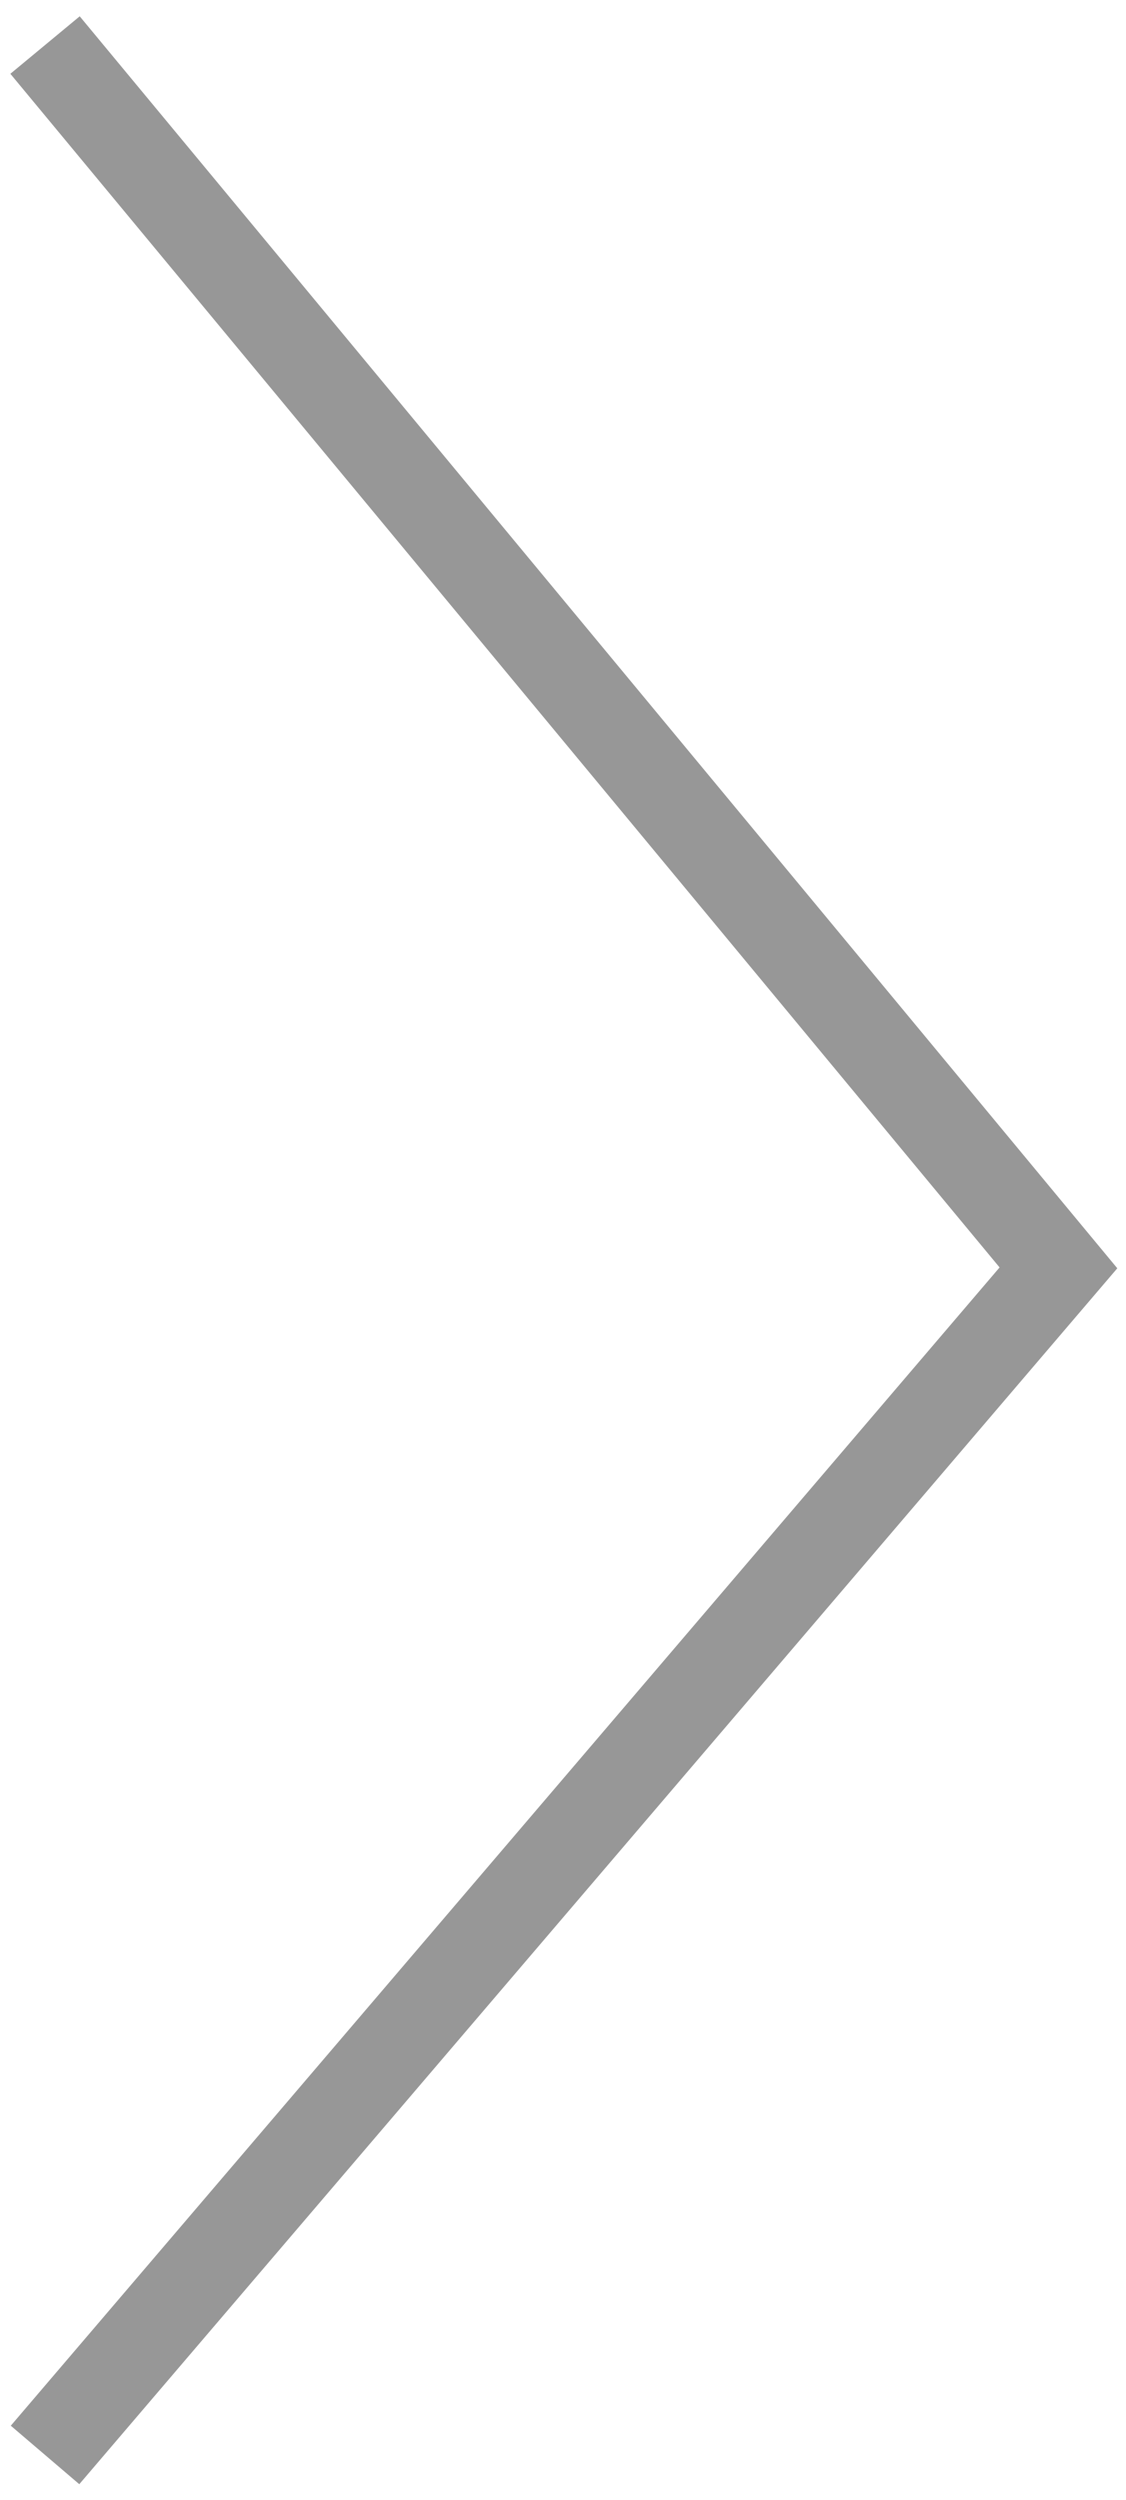 <?xml version="1.0" encoding="UTF-8"?>
<svg width="50px" height="111px" viewBox="0 0 50 111" version="1.1" xmlns="http://www.w3.org/2000/svg" xmlns:xlink="http://www.w3.org/1999/xlink">
    <!-- Generator: Sketch 53.2 (72643) - https://sketchapp.com -->
    <title>Path 8</title>
    <desc>Created with Sketch.</desc>
    <g id="Page-1" stroke="none" stroke-width="1" fill="none" fill-rule="evenodd">
        <g id="Supermercado" transform="translate(-1014, -8910)" stroke="#979797" stroke-width="4">
            <polyline id="Path-8" points="1016 8912 1050.36 8953.456 1061 8966.293 1016 9019"></polyline>
        </g>
    </g>
</svg>
